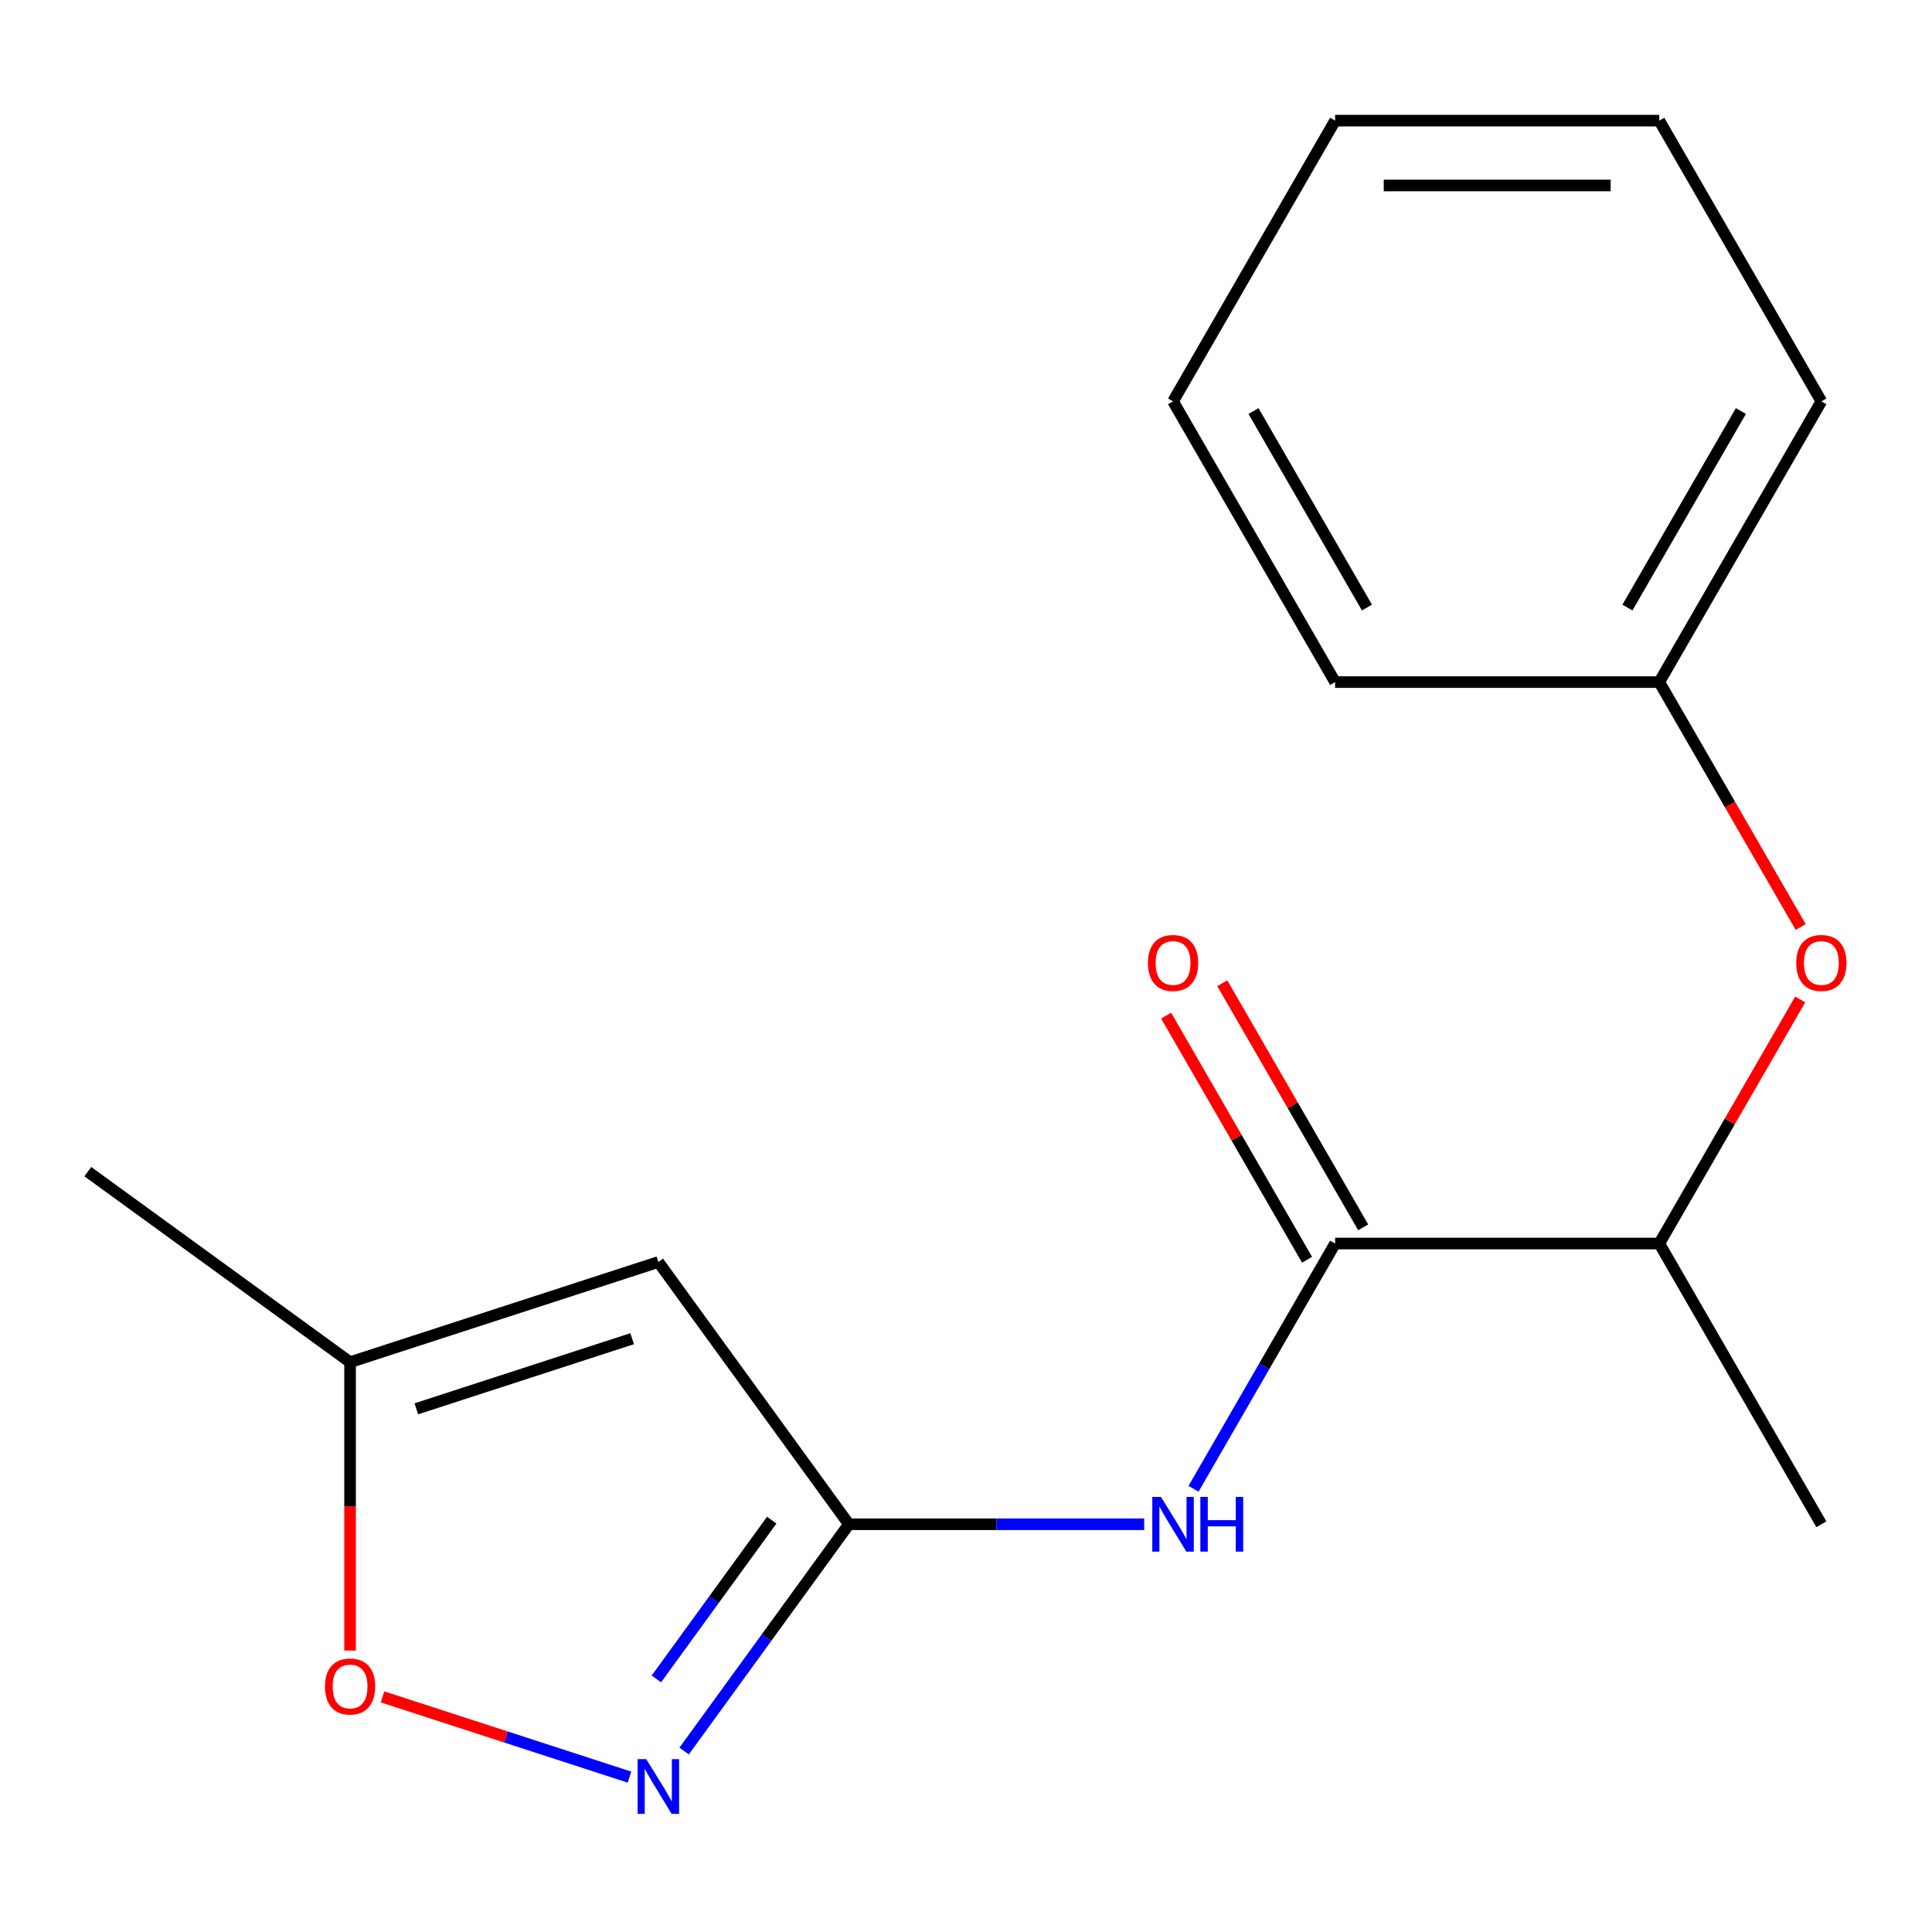 <?xml version='1.0' encoding='iso-8859-1'?>
<svg version='1.1' baseProfile='full'
              xmlns='http://www.w3.org/2000/svg'
                      xmlns:rdkit='http://www.rdkit.org/xml'
                      xmlns:xlink='http://www.w3.org/1999/xlink'
                  xml:space='preserve'
width='1000px' height='1000px' viewBox='0 0 1000 1000'>
<!-- END OF HEADER -->
<rect style='opacity:1.0;fill:#FFFFFF;stroke:none' width='1000' height='1000' x='0' y='0'> </rect>
<path class='bond-0' d='M 439.383,788.954 L 396.741,847.646' style='fill:none;fill-rule:evenodd;stroke:#000000;stroke-width:6px;stroke-linecap:butt;stroke-linejoin:miter;stroke-opacity:1' />
<path class='bond-0' d='M 396.741,847.646 L 354.099,906.338' style='fill:none;fill-rule:evenodd;stroke:#0000FF;stroke-width:6px;stroke-linecap:butt;stroke-linejoin:miter;stroke-opacity:1' />
<path class='bond-0' d='M 399.443,786.838 L 369.593,827.922' style='fill:none;fill-rule:evenodd;stroke:#000000;stroke-width:6px;stroke-linecap:butt;stroke-linejoin:miter;stroke-opacity:1' />
<path class='bond-0' d='M 369.593,827.922 L 339.744,869.007' style='fill:none;fill-rule:evenodd;stroke:#0000FF;stroke-width:6px;stroke-linecap:butt;stroke-linejoin:miter;stroke-opacity:1' />
<path class='bond-1' d='M 439.383,788.954 L 340.763,653.216' style='fill:none;fill-rule:evenodd;stroke:#000000;stroke-width:6px;stroke-linecap:butt;stroke-linejoin:miter;stroke-opacity:1' />
<path class='bond-2' d='M 439.383,788.954 L 515.807,788.954' style='fill:none;fill-rule:evenodd;stroke:#000000;stroke-width:6px;stroke-linecap:butt;stroke-linejoin:miter;stroke-opacity:1' />
<path class='bond-2' d='M 515.807,788.954 L 592.231,788.954' style='fill:none;fill-rule:evenodd;stroke:#0000FF;stroke-width:6px;stroke-linecap:butt;stroke-linejoin:miter;stroke-opacity:1' />
<path class='bond-4' d='M 325.829,919.84 L 261.912,899.072' style='fill:none;fill-rule:evenodd;stroke:#0000FF;stroke-width:6px;stroke-linecap:butt;stroke-linejoin:miter;stroke-opacity:1' />
<path class='bond-4' d='M 261.912,899.072 L 197.995,878.305' style='fill:none;fill-rule:evenodd;stroke:#FF0000;stroke-width:6px;stroke-linecap:butt;stroke-linejoin:miter;stroke-opacity:1' />
<path class='bond-5' d='M 340.763,653.216 L 181.193,705.063' style='fill:none;fill-rule:evenodd;stroke:#000000;stroke-width:6px;stroke-linecap:butt;stroke-linejoin:miter;stroke-opacity:1' />
<path class='bond-5' d='M 327.197,692.907 L 215.498,729.2' style='fill:none;fill-rule:evenodd;stroke:#000000;stroke-width:6px;stroke-linecap:butt;stroke-linejoin:miter;stroke-opacity:1' />
<path class='bond-3' d='M 617.762,770.6 L 654.409,707.125' style='fill:none;fill-rule:evenodd;stroke:#0000FF;stroke-width:6px;stroke-linecap:butt;stroke-linejoin:miter;stroke-opacity:1' />
<path class='bond-3' d='M 654.409,707.125 L 691.056,643.651' style='fill:none;fill-rule:evenodd;stroke:#000000;stroke-width:6px;stroke-linecap:butt;stroke-linejoin:miter;stroke-opacity:1' />
<path class='bond-6' d='M 691.056,643.651 L 858.838,643.651' style='fill:none;fill-rule:evenodd;stroke:#000000;stroke-width:6px;stroke-linecap:butt;stroke-linejoin:miter;stroke-opacity:1' />
<path class='bond-8' d='M 705.587,635.262 L 669.113,572.087' style='fill:none;fill-rule:evenodd;stroke:#000000;stroke-width:6px;stroke-linecap:butt;stroke-linejoin:miter;stroke-opacity:1' />
<path class='bond-8' d='M 669.113,572.087 L 632.639,508.913' style='fill:none;fill-rule:evenodd;stroke:#FF0000;stroke-width:6px;stroke-linecap:butt;stroke-linejoin:miter;stroke-opacity:1' />
<path class='bond-8' d='M 676.526,652.04 L 640.052,588.865' style='fill:none;fill-rule:evenodd;stroke:#000000;stroke-width:6px;stroke-linecap:butt;stroke-linejoin:miter;stroke-opacity:1' />
<path class='bond-8' d='M 640.052,588.865 L 603.578,525.691' style='fill:none;fill-rule:evenodd;stroke:#FF0000;stroke-width:6px;stroke-linecap:butt;stroke-linejoin:miter;stroke-opacity:1' />
<path class='bond-17' d='M 181.193,854.331 L 181.193,779.697' style='fill:none;fill-rule:evenodd;stroke:#FF0000;stroke-width:6px;stroke-linecap:butt;stroke-linejoin:miter;stroke-opacity:1' />
<path class='bond-17' d='M 181.193,779.697 L 181.193,705.063' style='fill:none;fill-rule:evenodd;stroke:#000000;stroke-width:6px;stroke-linecap:butt;stroke-linejoin:miter;stroke-opacity:1' />
<path class='bond-10' d='M 181.193,705.063 L 45.455,606.443' style='fill:none;fill-rule:evenodd;stroke:#000000;stroke-width:6px;stroke-linecap:butt;stroke-linejoin:miter;stroke-opacity:1' />
<path class='bond-7' d='M 858.838,643.651 L 895.312,580.476' style='fill:none;fill-rule:evenodd;stroke:#000000;stroke-width:6px;stroke-linecap:butt;stroke-linejoin:miter;stroke-opacity:1' />
<path class='bond-7' d='M 895.312,580.476 L 931.786,517.302' style='fill:none;fill-rule:evenodd;stroke:#FF0000;stroke-width:6px;stroke-linecap:butt;stroke-linejoin:miter;stroke-opacity:1' />
<path class='bond-11' d='M 858.838,643.651 L 942.729,788.954' style='fill:none;fill-rule:evenodd;stroke:#000000;stroke-width:6px;stroke-linecap:butt;stroke-linejoin:miter;stroke-opacity:1' />
<path class='bond-9' d='M 932.04,479.833 L 895.439,416.438' style='fill:none;fill-rule:evenodd;stroke:#FF0000;stroke-width:6px;stroke-linecap:butt;stroke-linejoin:miter;stroke-opacity:1' />
<path class='bond-9' d='M 895.439,416.438 L 858.838,353.044' style='fill:none;fill-rule:evenodd;stroke:#000000;stroke-width:6px;stroke-linecap:butt;stroke-linejoin:miter;stroke-opacity:1' />
<path class='bond-12' d='M 858.838,353.044 L 942.729,207.74' style='fill:none;fill-rule:evenodd;stroke:#000000;stroke-width:6px;stroke-linecap:butt;stroke-linejoin:miter;stroke-opacity:1' />
<path class='bond-12' d='M 842.361,314.47 L 901.085,212.757' style='fill:none;fill-rule:evenodd;stroke:#000000;stroke-width:6px;stroke-linecap:butt;stroke-linejoin:miter;stroke-opacity:1' />
<path class='bond-13' d='M 858.838,353.044 L 691.056,353.044' style='fill:none;fill-rule:evenodd;stroke:#000000;stroke-width:6px;stroke-linecap:butt;stroke-linejoin:miter;stroke-opacity:1' />
<path class='bond-15' d='M 942.729,207.74 L 858.838,62.437' style='fill:none;fill-rule:evenodd;stroke:#000000;stroke-width:6px;stroke-linecap:butt;stroke-linejoin:miter;stroke-opacity:1' />
<path class='bond-14' d='M 691.056,353.044 L 607.165,207.74' style='fill:none;fill-rule:evenodd;stroke:#000000;stroke-width:6px;stroke-linecap:butt;stroke-linejoin:miter;stroke-opacity:1' />
<path class='bond-14' d='M 707.533,314.47 L 648.81,212.757' style='fill:none;fill-rule:evenodd;stroke:#000000;stroke-width:6px;stroke-linecap:butt;stroke-linejoin:miter;stroke-opacity:1' />
<path class='bond-16' d='M 607.165,207.74 L 691.056,62.437' style='fill:none;fill-rule:evenodd;stroke:#000000;stroke-width:6px;stroke-linecap:butt;stroke-linejoin:miter;stroke-opacity:1' />
<path class='bond-18' d='M 858.838,62.437 L 691.056,62.437' style='fill:none;fill-rule:evenodd;stroke:#000000;stroke-width:6px;stroke-linecap:butt;stroke-linejoin:miter;stroke-opacity:1' />
<path class='bond-18' d='M 833.671,95.993 L 716.223,95.993' style='fill:none;fill-rule:evenodd;stroke:#000000;stroke-width:6px;stroke-linecap:butt;stroke-linejoin:miter;stroke-opacity:1' />
<path  class='atom-1' d='M 334.503 910.533
L 343.783 925.533
Q 344.703 927.013, 346.183 929.693
Q 347.663 932.373, 347.743 932.533
L 347.743 910.533
L 351.503 910.533
L 351.503 938.853
L 347.623 938.853
L 337.663 922.453
Q 336.503 920.533, 335.263 918.333
Q 334.063 916.133, 333.703 915.453
L 333.703 938.853
L 330.023 938.853
L 330.023 910.533
L 334.503 910.533
' fill='#0000FF'/>
<path  class='atom-3' d='M 600.905 774.794
L 610.185 789.794
Q 611.105 791.274, 612.585 793.954
Q 614.065 796.634, 614.145 796.794
L 614.145 774.794
L 617.905 774.794
L 617.905 803.114
L 614.025 803.114
L 604.065 786.714
Q 602.905 784.794, 601.665 782.594
Q 600.465 780.394, 600.105 779.714
L 600.105 803.114
L 596.425 803.114
L 596.425 774.794
L 600.905 774.794
' fill='#0000FF'/>
<path  class='atom-3' d='M 621.305 774.794
L 625.145 774.794
L 625.145 786.834
L 639.625 786.834
L 639.625 774.794
L 643.465 774.794
L 643.465 803.114
L 639.625 803.114
L 639.625 790.034
L 625.145 790.034
L 625.145 803.114
L 621.305 803.114
L 621.305 774.794
' fill='#0000FF'/>
<path  class='atom-5' d='M 168.193 872.925
Q 168.193 866.125, 171.553 862.325
Q 174.913 858.525, 181.193 858.525
Q 187.473 858.525, 190.833 862.325
Q 194.193 866.125, 194.193 872.925
Q 194.193 879.805, 190.793 883.725
Q 187.393 887.605, 181.193 887.605
Q 174.953 887.605, 171.553 883.725
Q 168.193 879.845, 168.193 872.925
M 181.193 884.405
Q 185.513 884.405, 187.833 881.525
Q 190.193 878.605, 190.193 872.925
Q 190.193 867.365, 187.833 864.565
Q 185.513 861.725, 181.193 861.725
Q 176.873 861.725, 174.513 864.525
Q 172.193 867.325, 172.193 872.925
Q 172.193 878.645, 174.513 881.525
Q 176.873 884.405, 181.193 884.405
' fill='#FF0000'/>
<path  class='atom-8' d='M 929.729 498.427
Q 929.729 491.627, 933.089 487.827
Q 936.449 484.027, 942.729 484.027
Q 949.009 484.027, 952.369 487.827
Q 955.729 491.627, 955.729 498.427
Q 955.729 505.307, 952.329 509.227
Q 948.929 513.107, 942.729 513.107
Q 936.489 513.107, 933.089 509.227
Q 929.729 505.347, 929.729 498.427
M 942.729 509.907
Q 947.049 509.907, 949.369 507.027
Q 951.729 504.107, 951.729 498.427
Q 951.729 492.867, 949.369 490.067
Q 947.049 487.227, 942.729 487.227
Q 938.409 487.227, 936.049 490.027
Q 933.729 492.827, 933.729 498.427
Q 933.729 504.147, 936.049 507.027
Q 938.409 509.907, 942.729 509.907
' fill='#FF0000'/>
<path  class='atom-9' d='M 594.165 498.427
Q 594.165 491.627, 597.525 487.827
Q 600.885 484.027, 607.165 484.027
Q 613.445 484.027, 616.805 487.827
Q 620.165 491.627, 620.165 498.427
Q 620.165 505.307, 616.765 509.227
Q 613.365 513.107, 607.165 513.107
Q 600.925 513.107, 597.525 509.227
Q 594.165 505.347, 594.165 498.427
M 607.165 509.907
Q 611.485 509.907, 613.805 507.027
Q 616.165 504.107, 616.165 498.427
Q 616.165 492.867, 613.805 490.067
Q 611.485 487.227, 607.165 487.227
Q 602.845 487.227, 600.485 490.027
Q 598.165 492.827, 598.165 498.427
Q 598.165 504.147, 600.485 507.027
Q 602.845 509.907, 607.165 509.907
' fill='#FF0000'/>
</svg>
